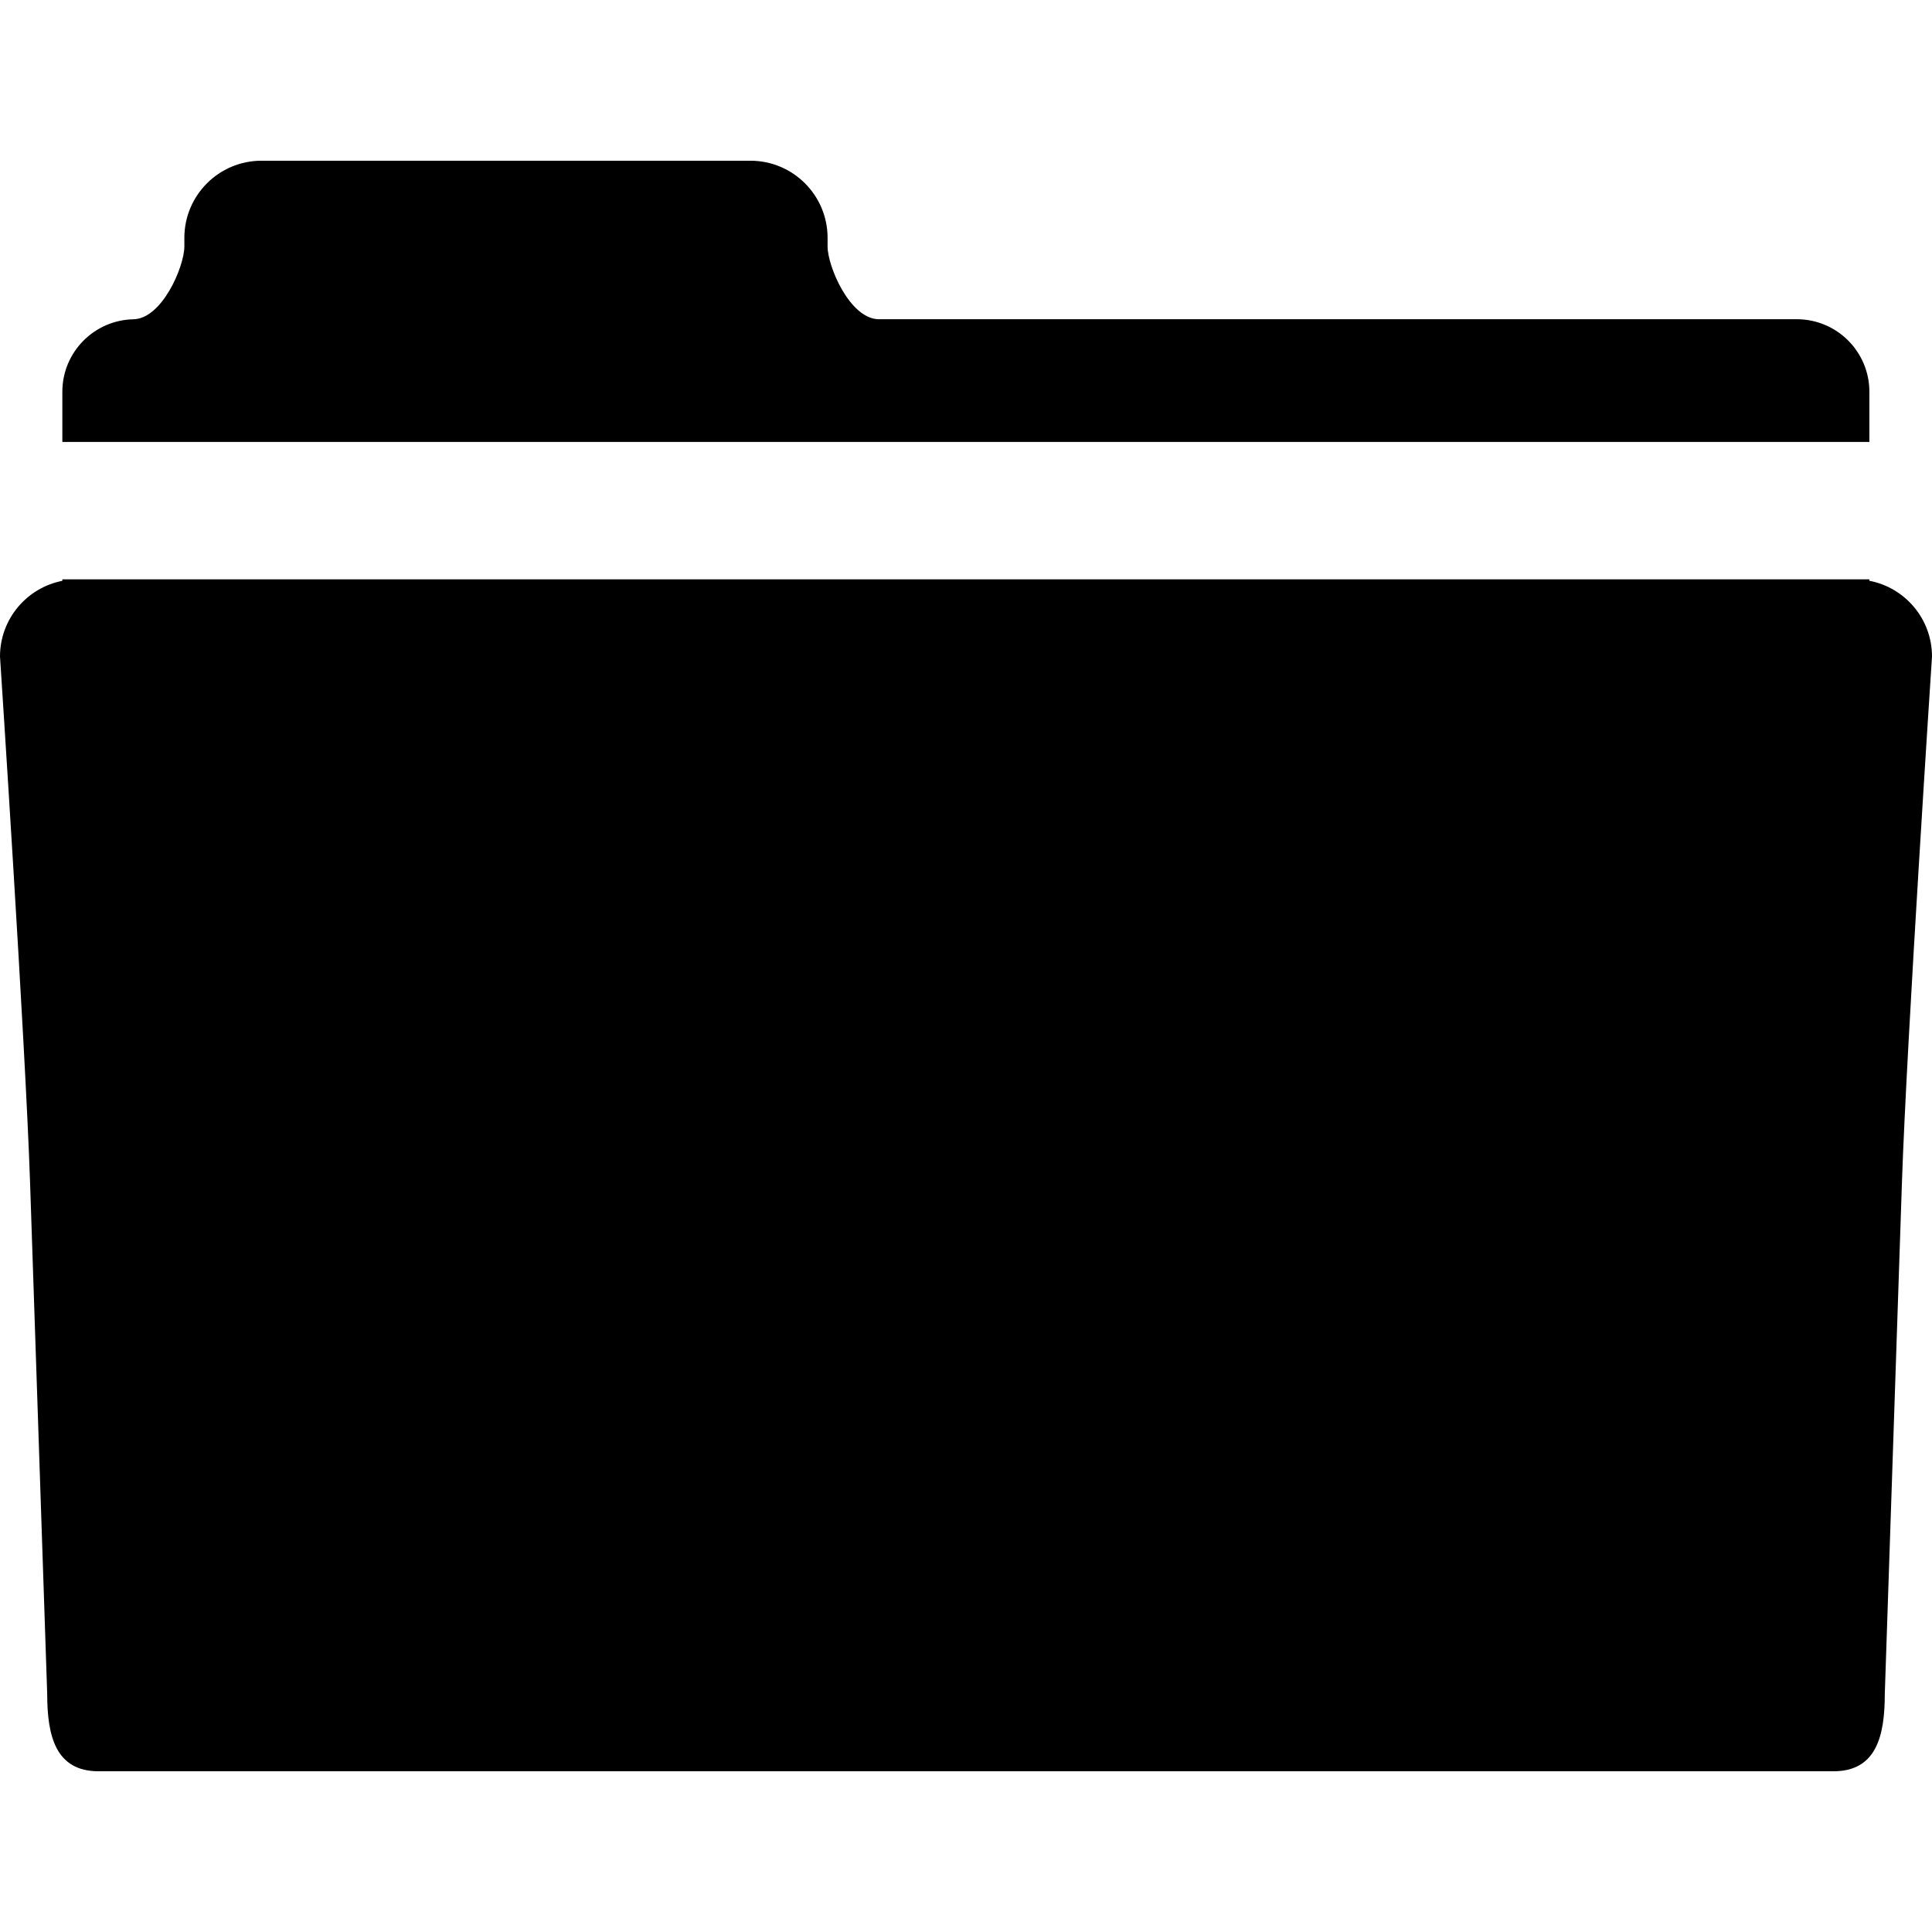 <?xml version="1.0" ?><!DOCTYPE svg  PUBLIC '-//W3C//DTD SVG 1.1//EN'  'http://www.w3.org/Graphics/SVG/1.1/DTD/svg11.dtd'><svg enable-background="new 0 0 512 512" height="512px" id="Layer_1" version="1.1" viewBox="0 0 512 512" width="512px" xml:space="preserve" xmlns="http://www.w3.org/2000/svg" xmlns:xlink="http://www.w3.org/1999/xlink"><path d="M495.406,153.913v-0.375H16.52v0.387C7.105,155.758,0,164.04,0,173.991c0,0,6.727,102.326,7.961,139.189  c1.237,36.86,4.549,135.777,4.549,135.777c0,11.293,2.334,20.45,13.626,20.45h459.727c11.294,0,13.626-9.157,13.626-20.45  c0,0,3.319-98.914,4.552-135.777c1.233-36.861,7.96-139.189,7.96-139.189C511.998,164.014,504.856,155.716,495.406,153.913   M495.406,103.836c0-10.627-8.612-19.238-19.243-19.238H232.788c-7.608-0.19-13.472-14.014-13.472-19.302l0.003-2.252  c0-11.297-9.157-20.451-20.451-20.451H69.308c-11.295,0-20.452,9.153-20.452,20.451l0.004,2.252c0,5.326-5.941,19.315-13.628,19.315  h0.182c-10.465,0.187-18.894,8.716-18.894,19.225v13.283h478.886V103.836z"/></svg>